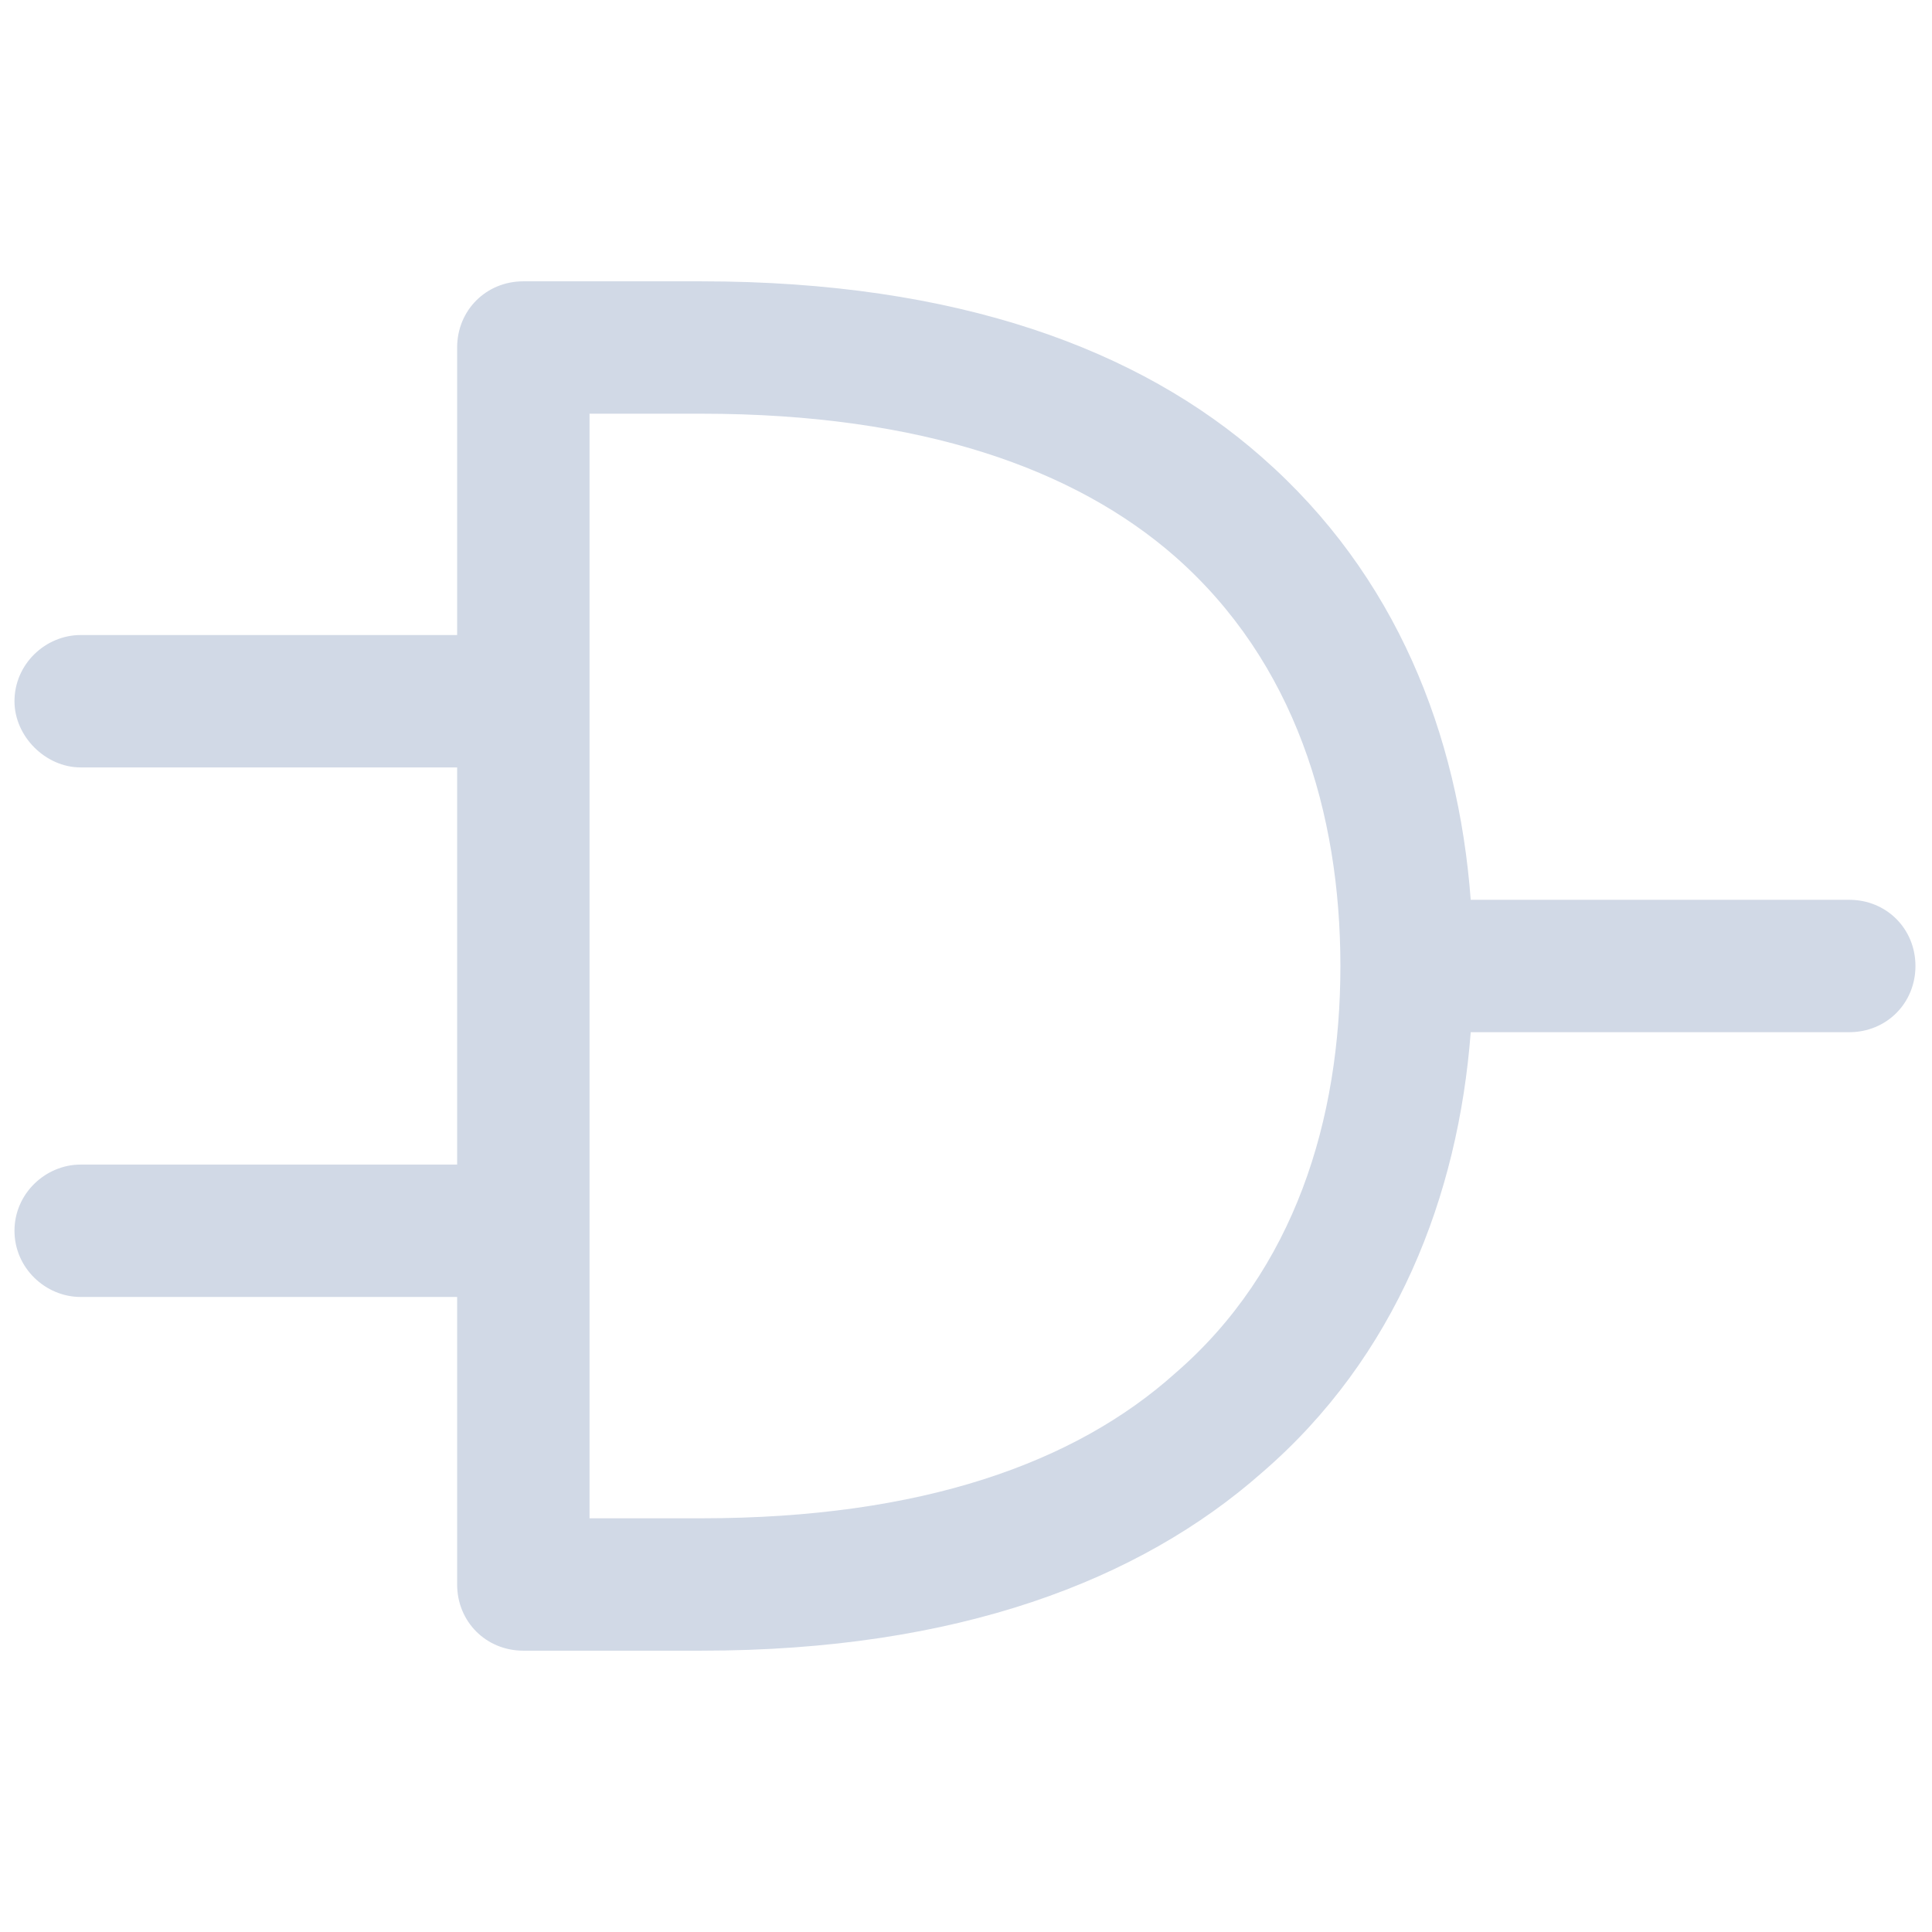 <svg xmlns="http://www.w3.org/2000/svg" xml:space="preserve" width="1000" height="1000" style="shape-rendering:geometricPrecision;text-rendering:geometricPrecision;image-rendering:optimizeQuality;fill-rule:evenodd;clip-rule:evenodd" version="1.0" viewBox="0 0 9.34 9.34"><path d="M8.94 4.35c.18 0 .32.14.32.32s-.14.32-.32.32H7.11c-.06.79-.36 1.57-1.01 2.13-.59.52-1.47.86-2.71.86h-.86c-.18 0-.32-.14-.32-.32V6.27H.39c-.17 0-.32-.14-.32-.32s.15-.32.32-.32h1.82V3.71H.39c-.17 0-.32-.15-.32-.32 0-.18.15-.32.32-.32h1.82V1.68c0-.18.14-.32.32-.32h.86c1.24 0 2.12.33 2.71.85.65.57.95 1.34 1.01 2.14zM5.68 2.69C5.2 2.27 4.46 2 3.39 2h-.54v5.34h.54c1.07 0 1.81-.27 2.29-.7.58-.5.8-1.23.8-1.97s-.22-1.47-.8-1.98" style="fill:#d1d9e6;fill-rule:nonzero"/><path d="M0 0h9.34v9.34H0z" style="fill:none"/></svg>